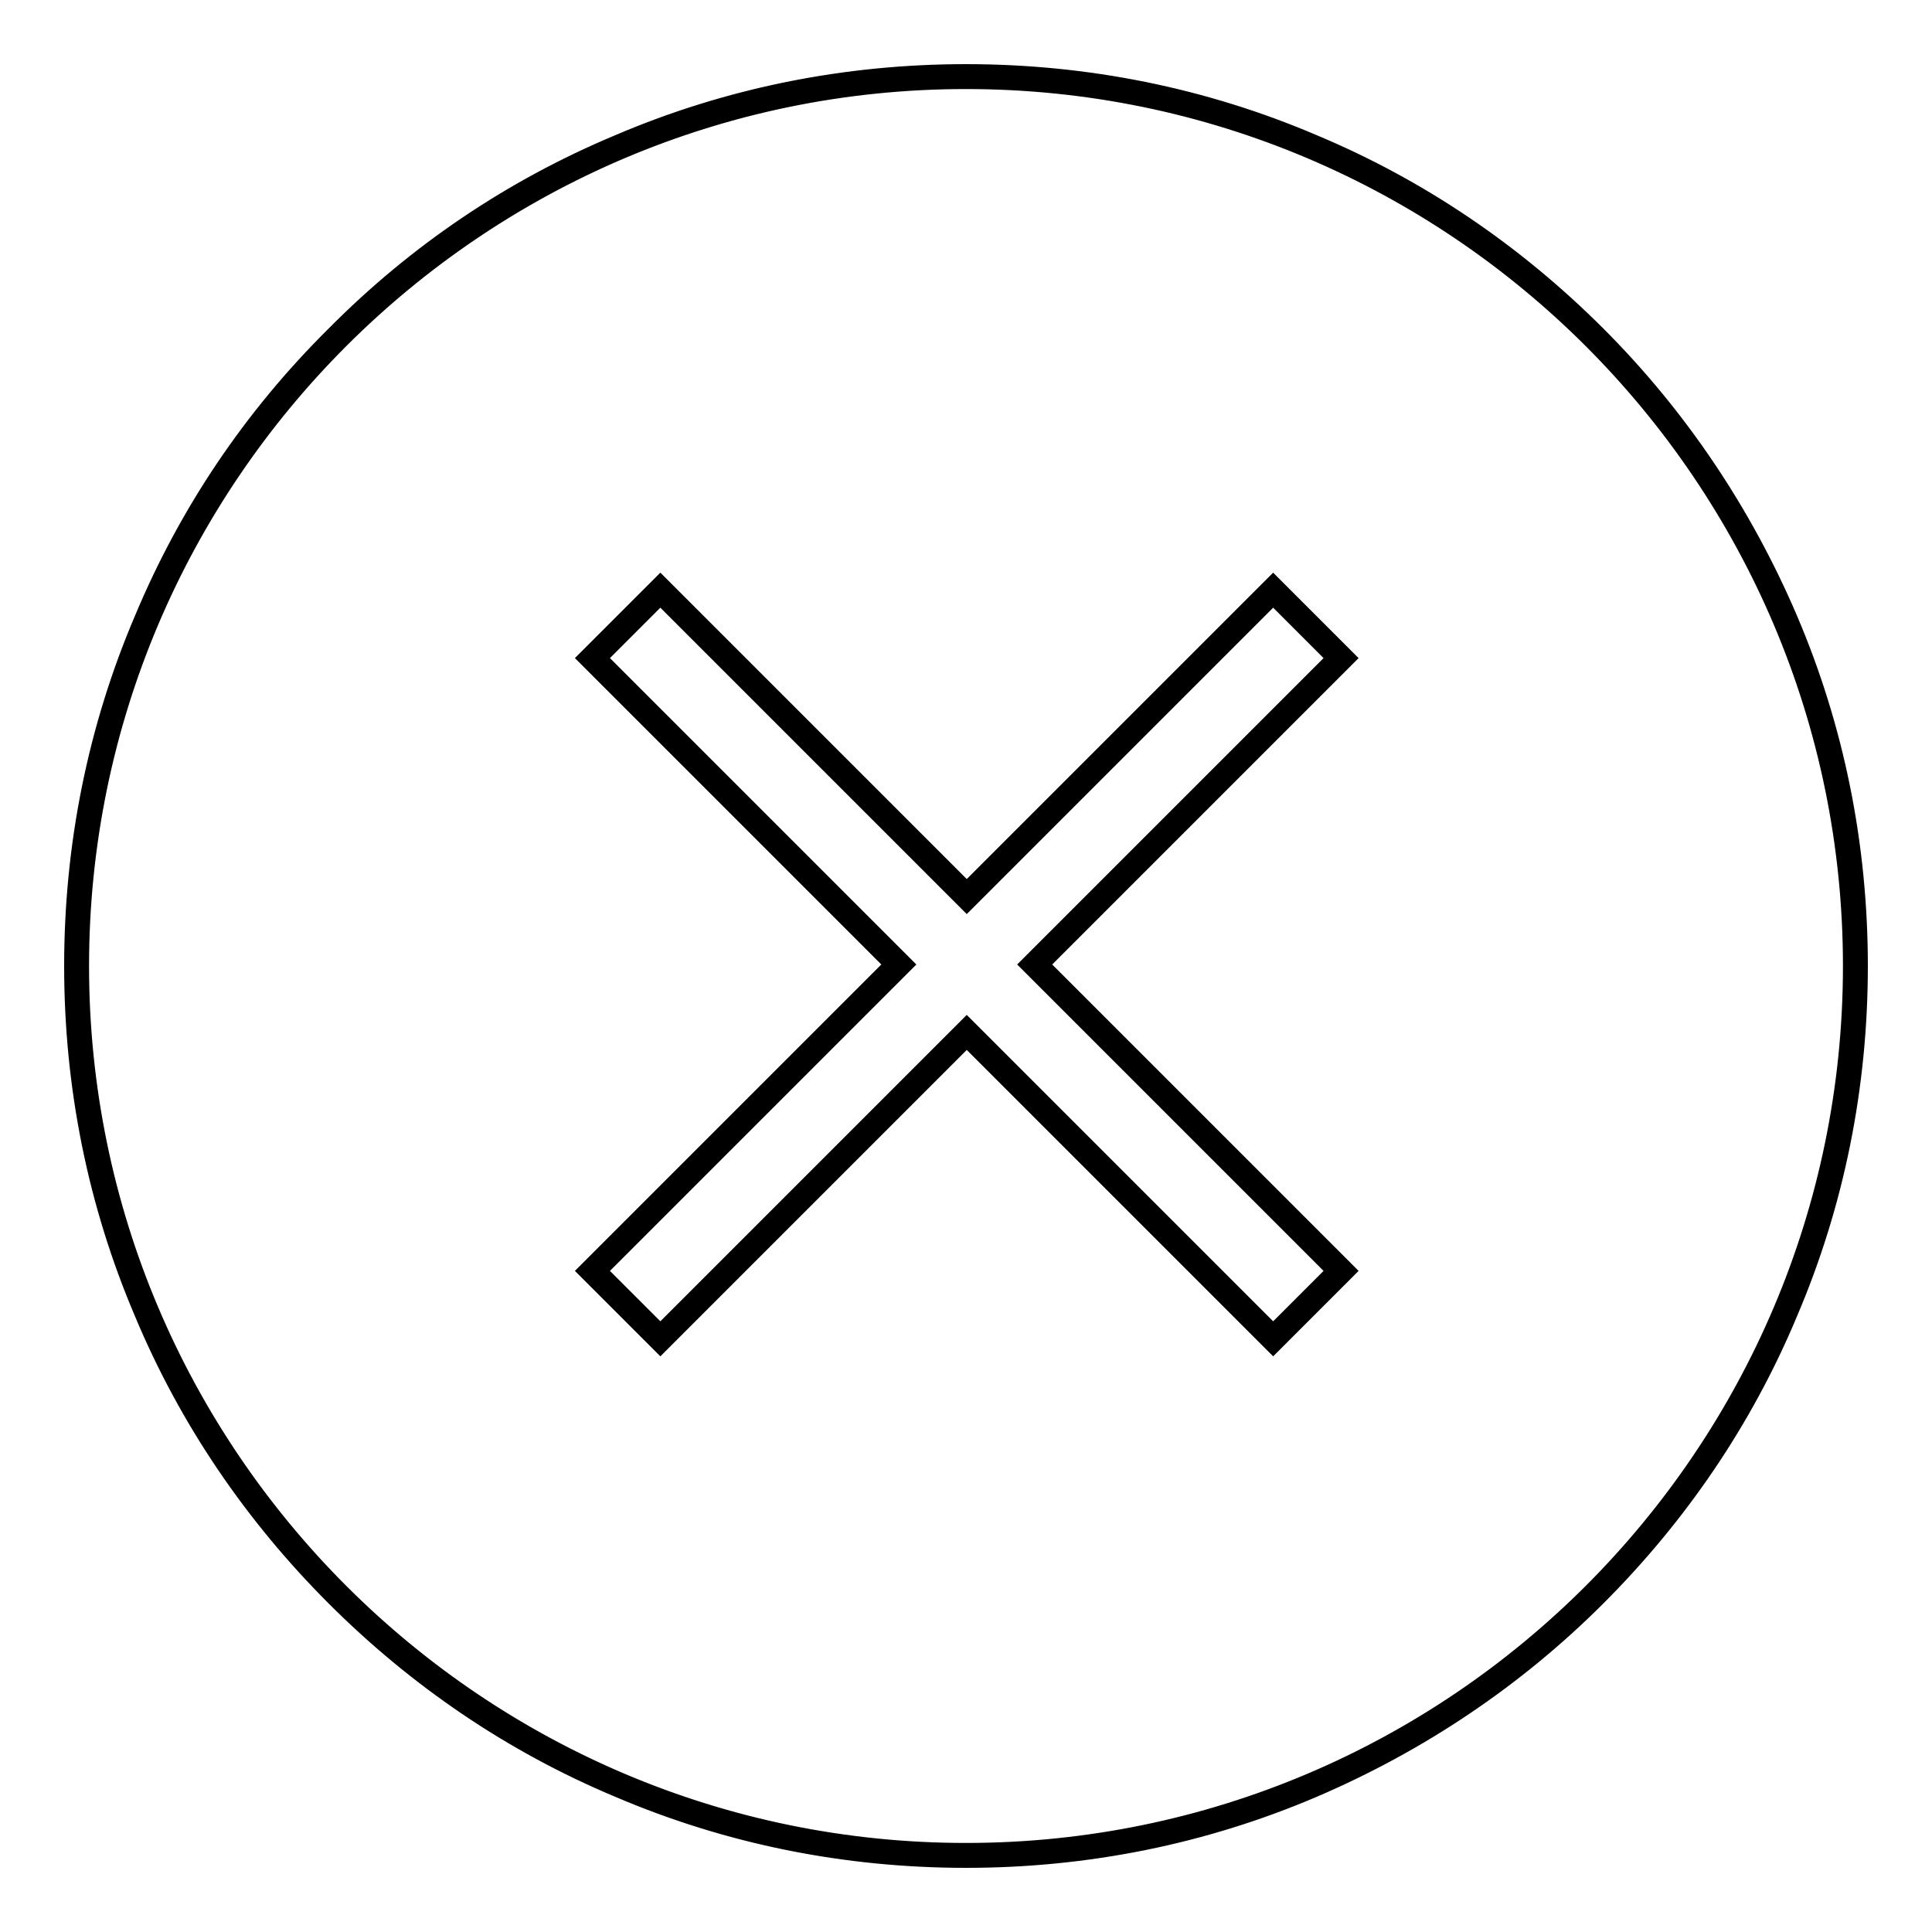 <?xml version="1.0" encoding="utf-8"?>
<!-- Svg Vector Icons : http://www.onlinewebfonts.com/icon -->
<!DOCTYPE svg PUBLIC "-//W3C//DTD SVG 1.1//EN" "http://www.w3.org/Graphics/SVG/1.1/DTD/svg11.dtd">
<svg version="1.1" xmlns="http://www.w3.org/2000/svg" xmlns:xlink="http://www.w3.org/1999/xlink" x="0px" y="0px" viewBox="0 0 256 256" enable-background="new 0 0 256 256" xml:space="preserve">
<g> <path stroke-width="3" fill-opacity="0" stroke="#000000"  d="M128,10.1C62.9,10.1,10.1,62.9,10.1,128c0,65.1,52.8,117.9,117.9,117.9c65.1,0,117.9-52.8,117.9-117.9 C245.9,62.9,193.1,10.1,128,10.1z M177.7,168.4l-9,9l-40.6-40.6l-40.6,40.6l-9-9l40.6-40.6L78.5,87.2l9-9l40.6,40.6l40.6-40.6l9,9 l-40.6,40.6L177.7,168.4z M128,246c-15.9,0-31.4-3.1-45.9-9.3c-14.1-5.9-26.7-14.5-37.5-25.3S25.2,188,19.3,173.9 c-6.2-14.5-9.3-30-9.3-45.9c0-15.9,3.1-31.4,9.3-45.9C25.2,68,33.7,55.4,44.6,44.6C55.4,33.7,68,25.2,82.1,19.3 c14.5-6.2,30-9.3,45.9-9.3c15.9,0,31.4,3.1,45.9,9.3c14.1,5.9,26.7,14.5,37.5,25.3c10.8,10.8,19.3,23.5,25.3,37.5 c6.2,14.5,9.3,30,9.3,45.9c0,15.9-3.1,31.4-9.3,45.9c-5.9,14.1-14.5,26.7-25.3,37.5c-10.8,10.8-23.5,19.3-37.5,25.3 C159.4,242.9,143.9,246,128,246z M128,10.3C63.1,10.3,10.3,63.1,10.3,128c0,64.9,52.8,117.7,117.7,117.7 c64.9,0,117.7-52.8,117.7-117.7C245.7,63.1,192.9,10.3,128,10.3z M168.7,177.6L128.1,137l-40.6,40.6l-9.2-9.2l40.6-40.6L78.3,87.2 l9.2-9.2l40.6,40.6L168.7,78l9.2,9.2l-40.6,40.6l40.6,40.6L168.7,177.6z M78.7,168.4l8.8,8.8l40.6-40.6l40.6,40.6l8.8-8.8 l-40.6-40.6l40.6-40.6l-8.8-8.8L128.1,119L87.5,78.4l-8.8,8.8l40.6,40.6L78.7,168.4z"/></g>
</svg>